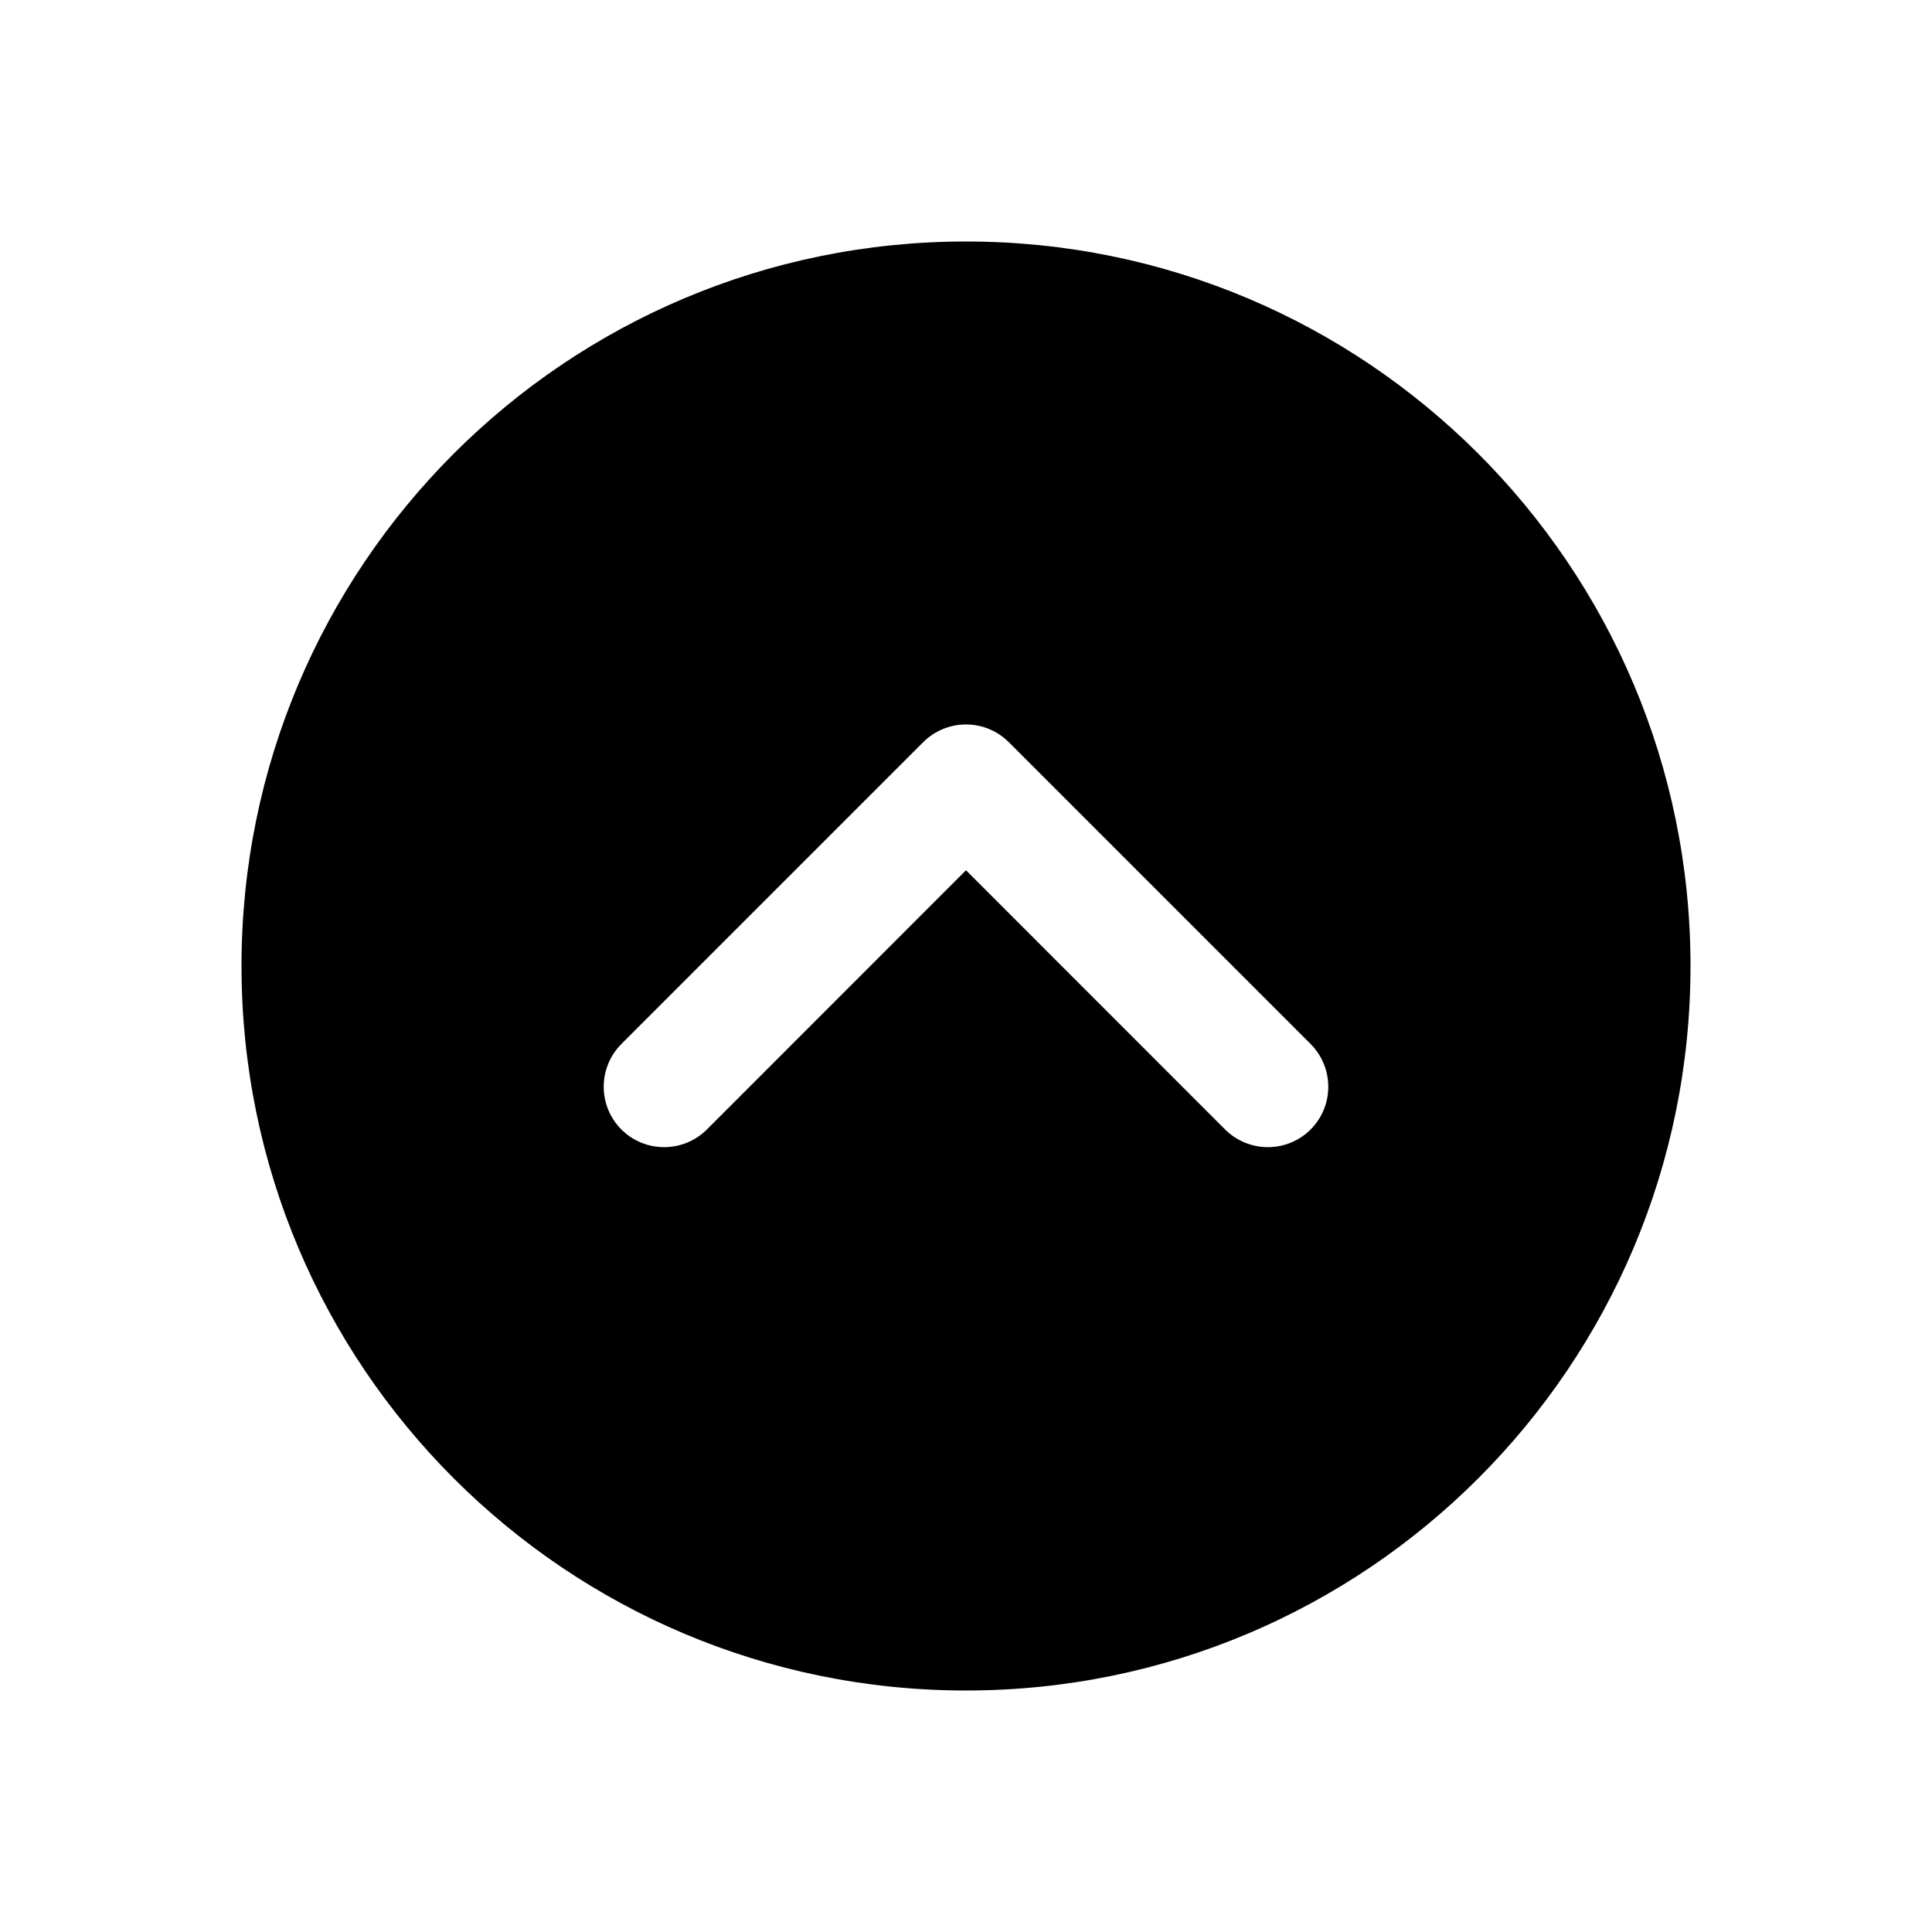 <svg xmlns="http://www.w3.org/2000/svg" viewBox="0 0 16 16" fill="none"><path d="M2 8C2 4.686 4.686 2 8 2C11.314 2 14 4.686 14 8C14 11.314 11.314 14 8 14C4.686 14 2 11.314 2 8ZM10.854 8.646L8.354 6.146C8.158 5.951 7.842 5.951 7.646 6.146L5.146 8.646C4.951 8.842 4.951 9.158 5.146 9.354C5.342 9.549 5.658 9.549 5.854 9.354L8 7.207L10.146 9.354C10.342 9.549 10.658 9.549 10.854 9.354C11.049 9.158 11.049 8.842 10.854 8.646Z" fill="currentColor"/></svg>